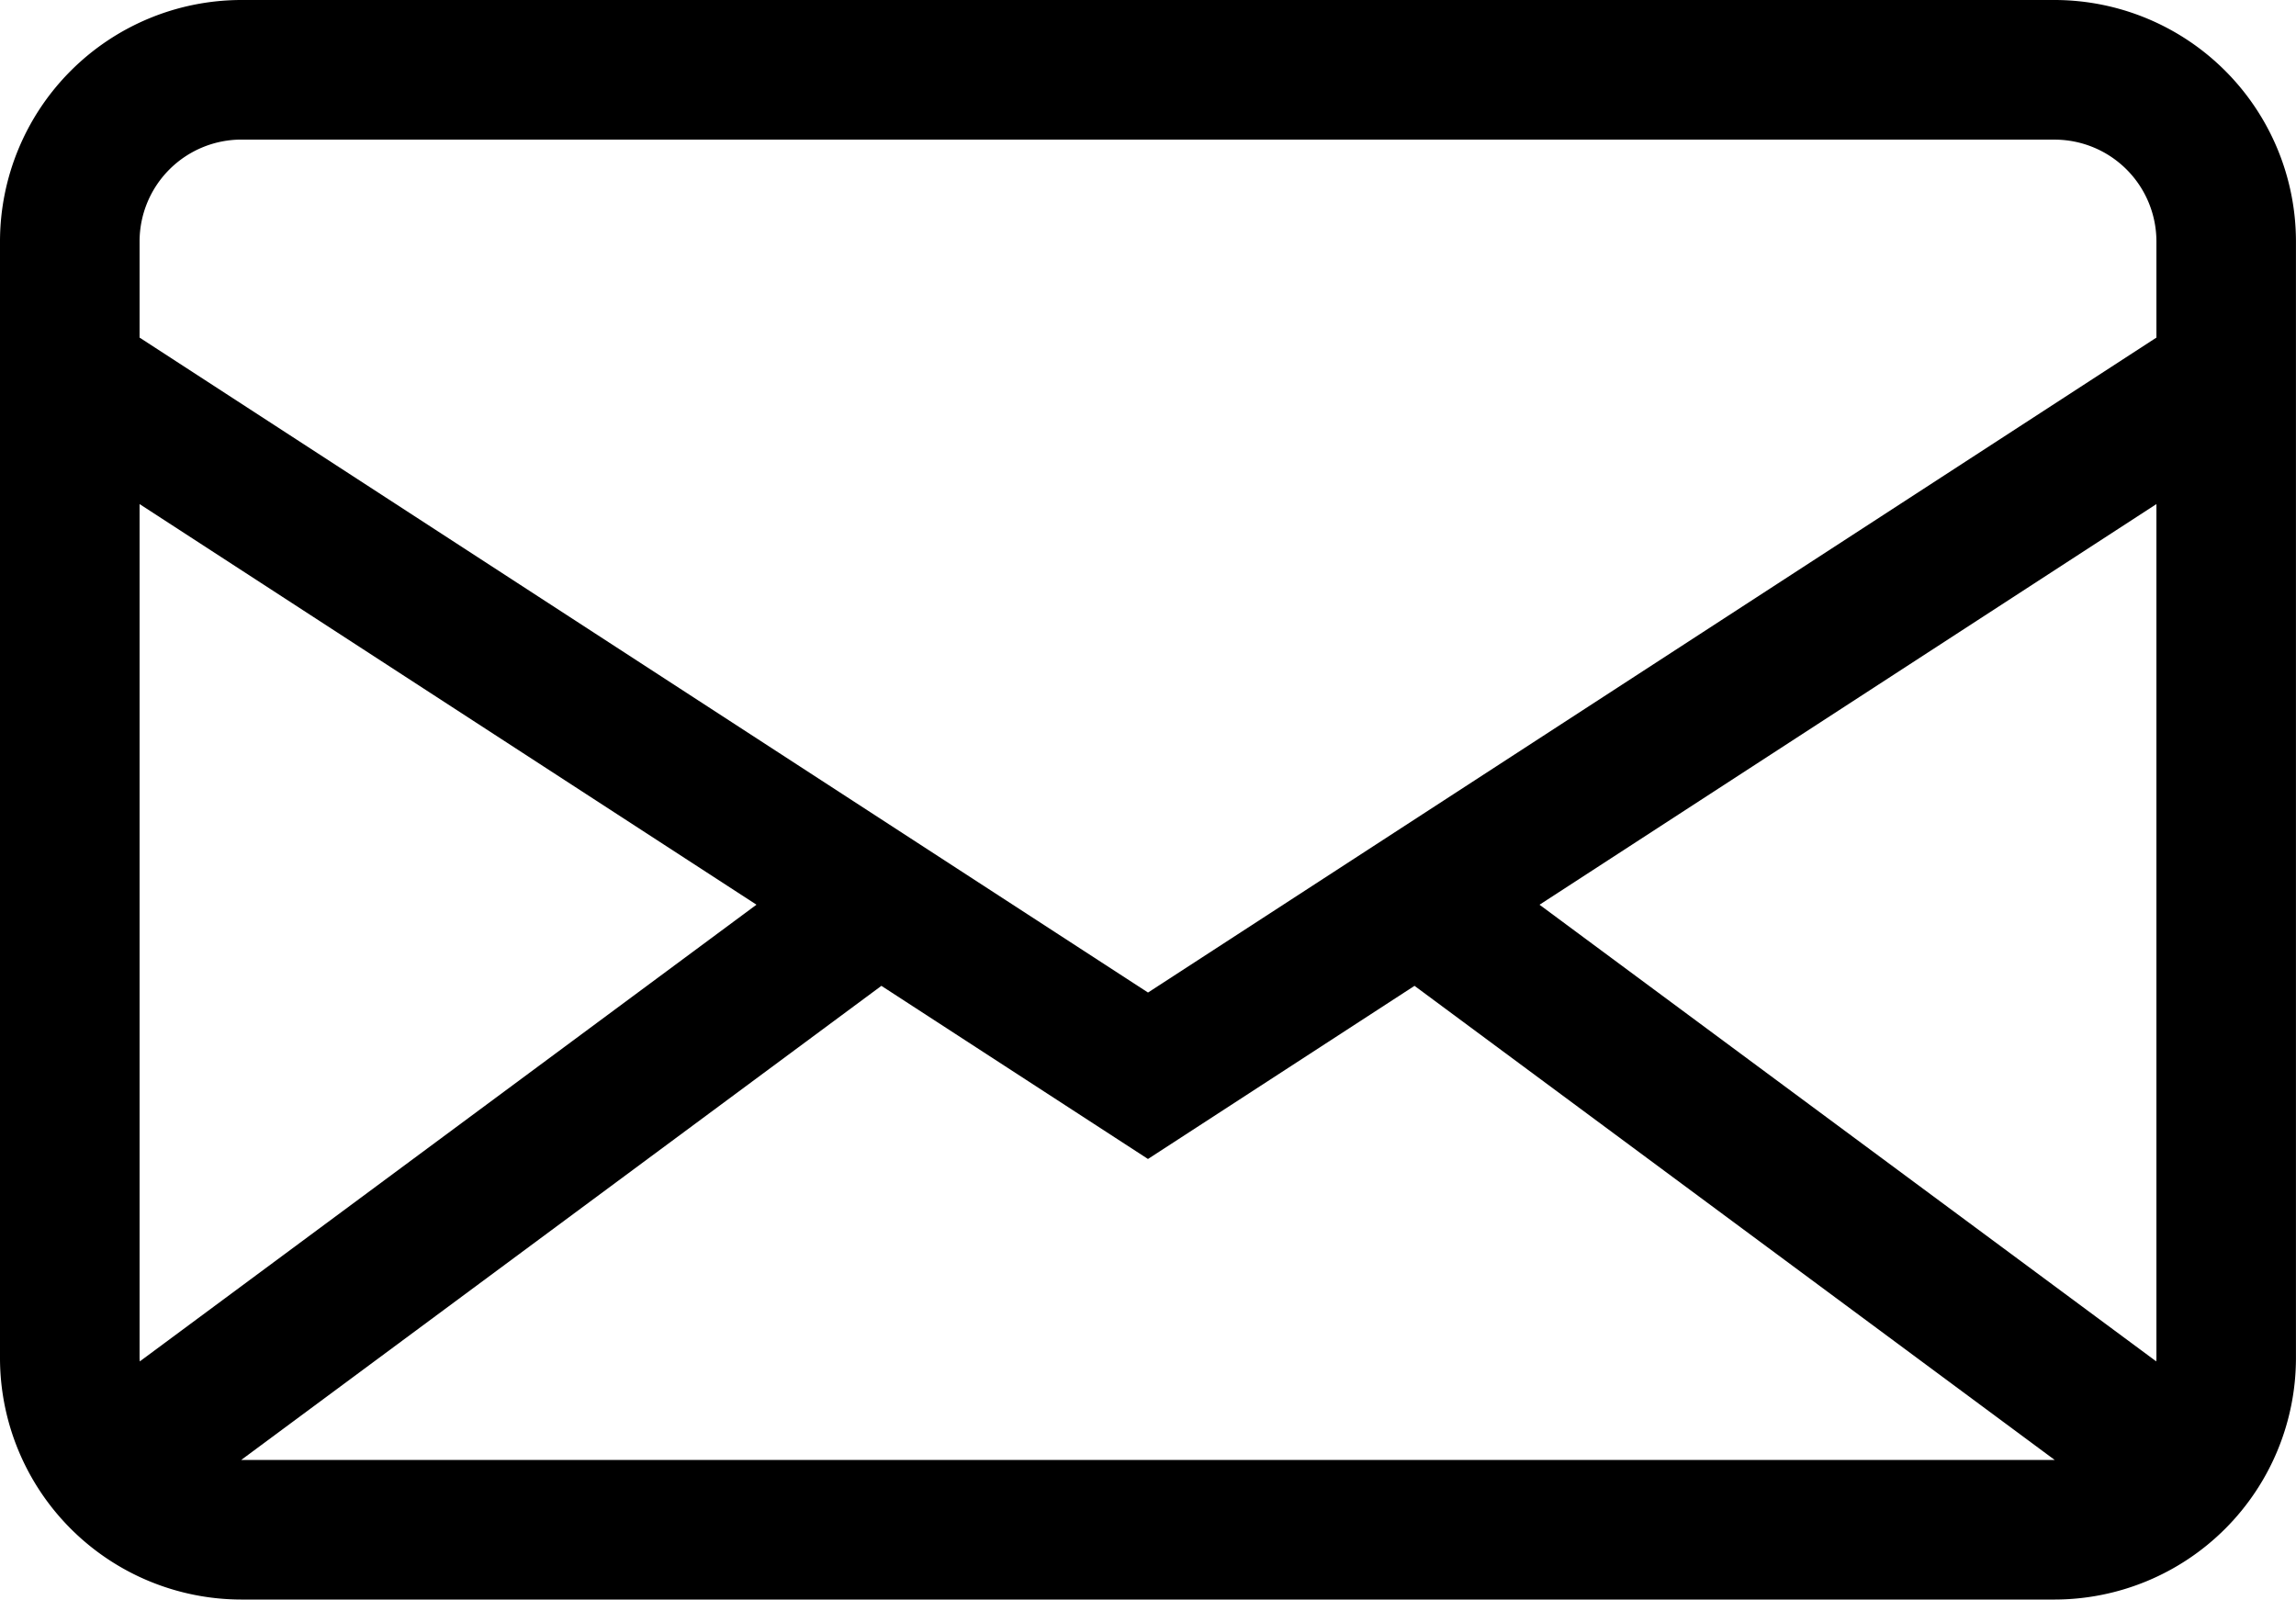 <svg xmlns="http://www.w3.org/2000/svg" width="53.115" height="37"><path d="M5.584 37H47.53a5.59 5.59 0 0 0 5.584-5.584V5.584A5.59 5.59 0 0 0 47.531 0H5.584A5.59 5.59 0 0 0 0 5.584v25.832A5.59 5.59 0 0 0 5.584 37zm-2.355-5.584V11.66L17.5 20.927 3.233 31.492c0-.026-.004-.05-.004-.076zm2.355 2.355H5.58l14.81-10.967 6.167 4.005 6.166-4.005 14.81 10.967H5.584zm44.298-2.28L35.615 20.928l14.271-9.268v19.757c0 .026-.003.05-.004.076zM5.584 3.23h41.948a2.357 2.357 0 0 1 2.354 2.355v2.224l-23.328 15.15L3.229 7.809V5.584a2.357 2.357 0 0 1 2.355-2.355z"/></svg>